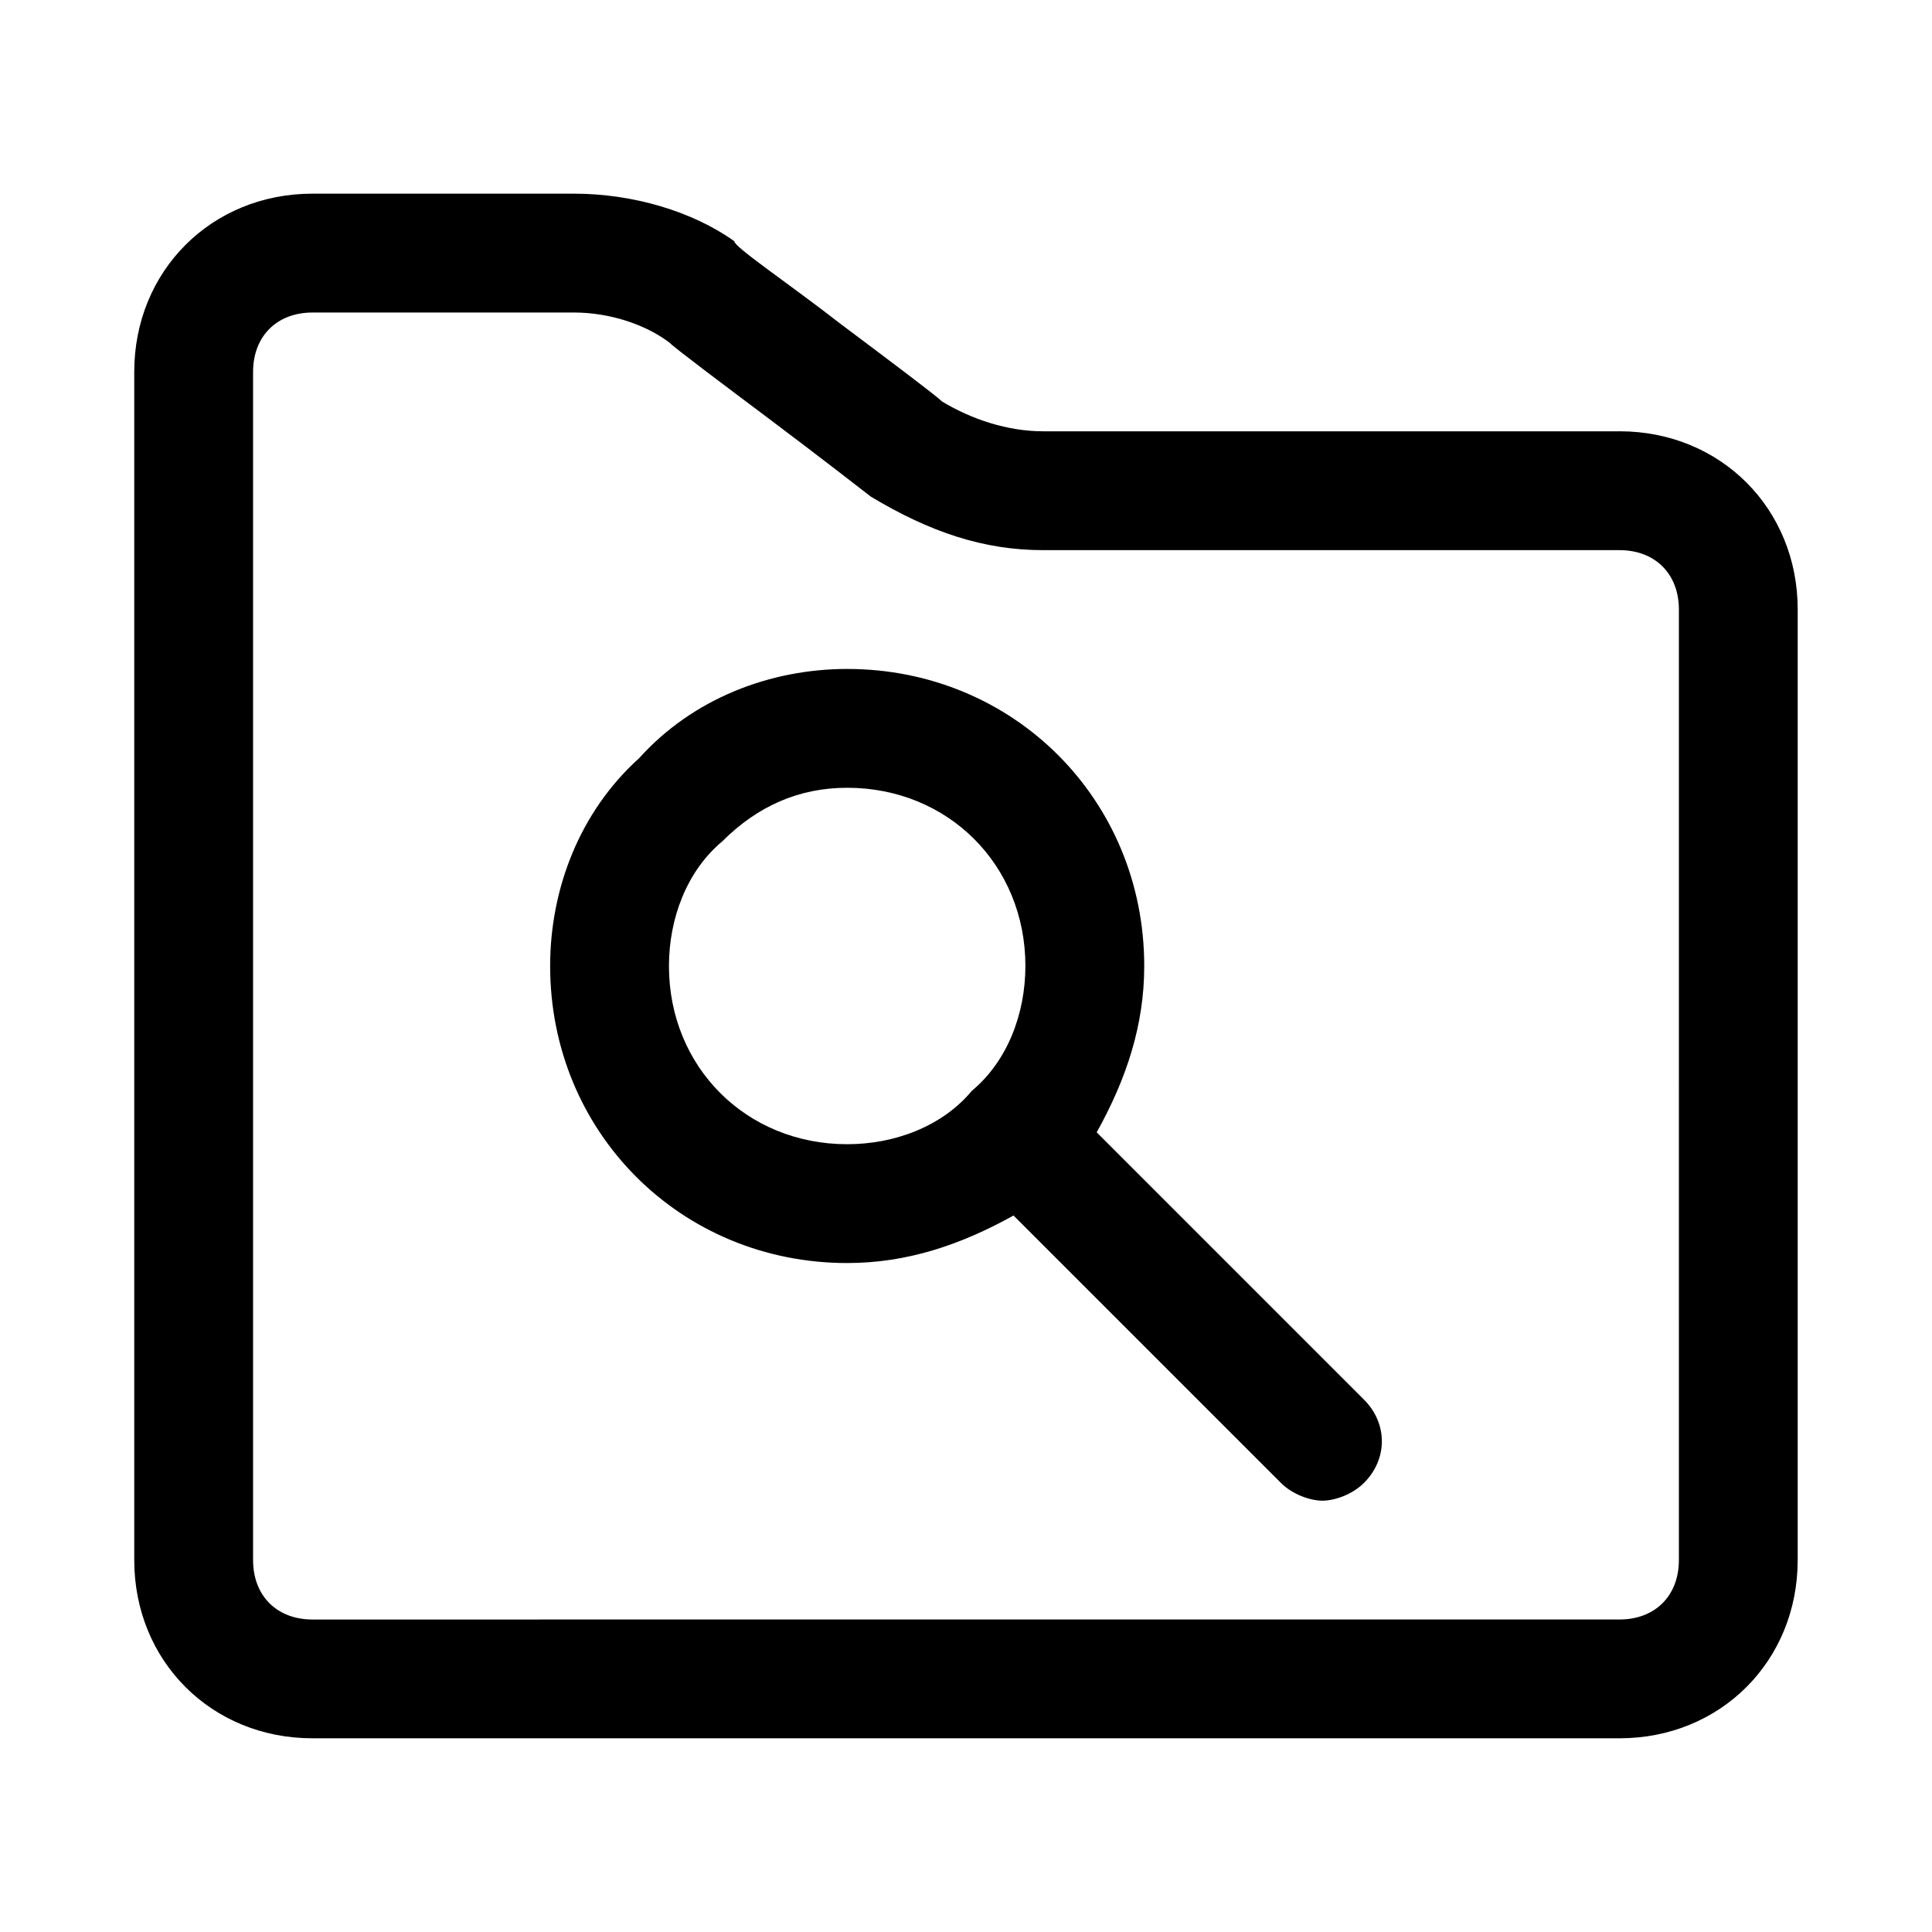 <?xml version="1.0" encoding="UTF-8"?>
<!-- Uploaded to: ICON Repo, www.svgrepo.com, Generator: ICON Repo Mixer Tools -->
<svg fill="#000000" width="800px" height="800px" version="1.1" viewBox="144 144 512 512" xmlns="http://www.w3.org/2000/svg">
 <g>
  <path d="m573.18 258.3h-152.72c-9.445 0-18.895-3.148-26.766-7.871-1.574-1.574-14.168-11.02-26.766-20.469-14.168-11.02-28.34-20.469-28.34-22.043-11.02-7.867-26.762-12.594-42.508-12.594h-69.273c-26.762 0-47.23 20.469-47.23 47.234v314.88c0 26.766 20.469 47.23 47.23 47.23h346.37c26.766 0 47.23-20.469 47.23-47.23l0.004-251.91c0-26.766-20.465-47.234-47.23-47.234zm15.742 299.14c0 9.445-6.297 15.742-15.742 15.742l-346.37 0.004c-9.445 0-15.742-6.297-15.742-15.742v-314.88c0-9.445 6.297-15.742 15.742-15.742h69.273c9.449-0.004 18.895 3.144 25.191 7.871 1.574 1.574 14.168 11.02 26.766 20.469 12.594 9.445 26.766 20.469 26.766 20.469 15.742 9.441 29.914 14.164 45.656 14.164h152.72c9.445 0 15.742 6.297 15.742 15.742z"/>
  <path d="m434.64 444.08c7.871-14.168 12.594-28.34 12.594-44.082 0-44.082-34.637-78.719-78.719-78.719-20.469 0-40.934 7.871-55.105 23.617-15.742 14.164-23.617 34.633-23.617 55.102 0 44.082 34.637 78.719 78.719 78.719 15.742 0 29.914-4.723 44.082-12.594l70.848 70.848c3.148 3.148 7.871 4.723 11.02 4.723 3.148 0 7.871-1.574 11.02-4.723 6.297-6.297 6.297-15.742 0-22.043zm-113.36-44.082c0-12.594 4.723-25.191 14.168-33.062 9.445-9.445 20.469-14.168 33.062-14.168 26.766 0 47.23 20.469 47.23 47.23 0 12.594-4.723 25.191-14.168 33.062-7.871 9.445-20.465 14.168-33.059 14.168-26.766 0-47.234-20.469-47.234-47.23z"/>
 </g>
</svg>